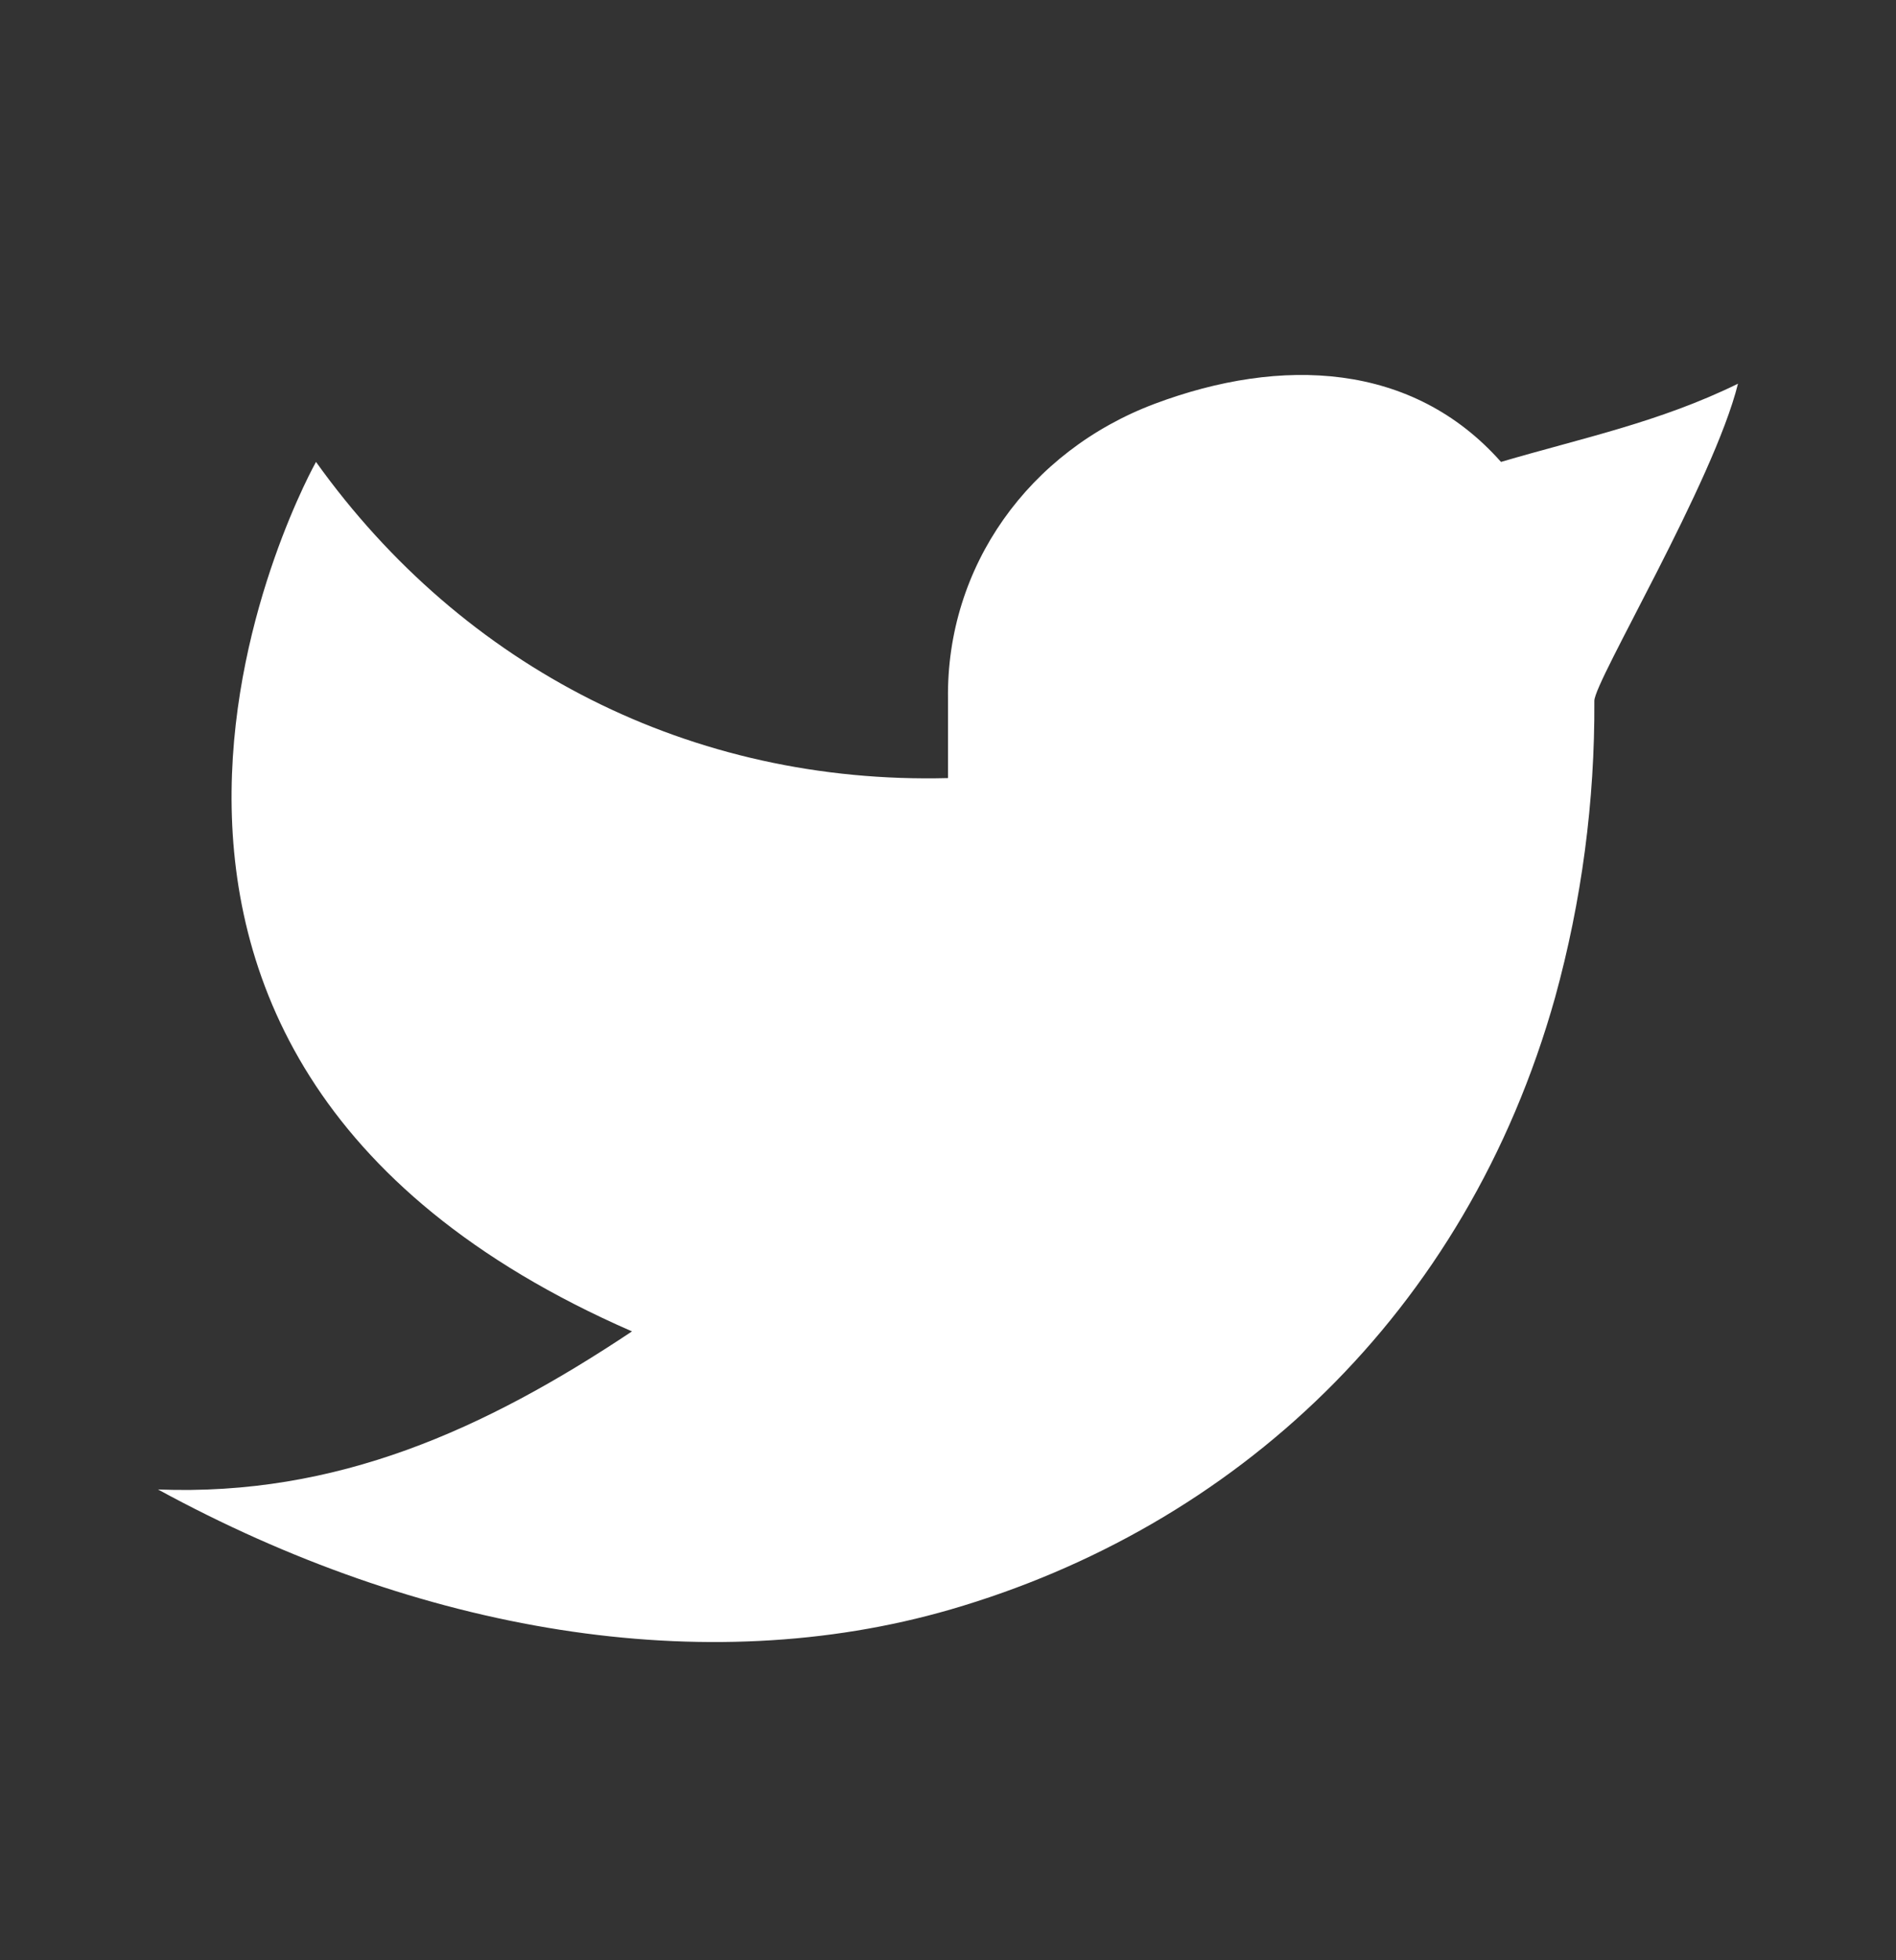 <svg width="30" height="31" viewBox="0 0 30 31" fill="none" xmlns="http://www.w3.org/2000/svg">
<rect x="0" y="0" width="30" height="31" fill="#333333" stroke="none"/>
<g clip-path="url(#clip0_671_1922)">
<path d="M27.5 6.068C26.25 6.68 25.025 6.929 23.75 7.305C22.349 5.724 20.271 5.637 18.275 6.384C16.279 7.132 14.971 8.959 15 11.055V12.305C10.944 12.409 7.331 10.562 5 7.305C5 7.305 -0.228 16.597 10 21.055C7.66 22.614 5.326 23.665 2.5 23.555C6.635 25.809 11.141 26.584 15.043 25.452C19.517 24.152 23.195 20.798 24.606 15.774C25.027 14.246 25.236 12.668 25.227 11.083C25.227 10.772 27.115 7.618 27.5 6.067V6.068Z" fill="white"/>
</g>
<defs>
<clipPath id="clip0_671_1922">
<rect width="30" height="30" fill="white" transform="translate(0 0.5)"/>
</clipPath>
</defs>
</svg>
